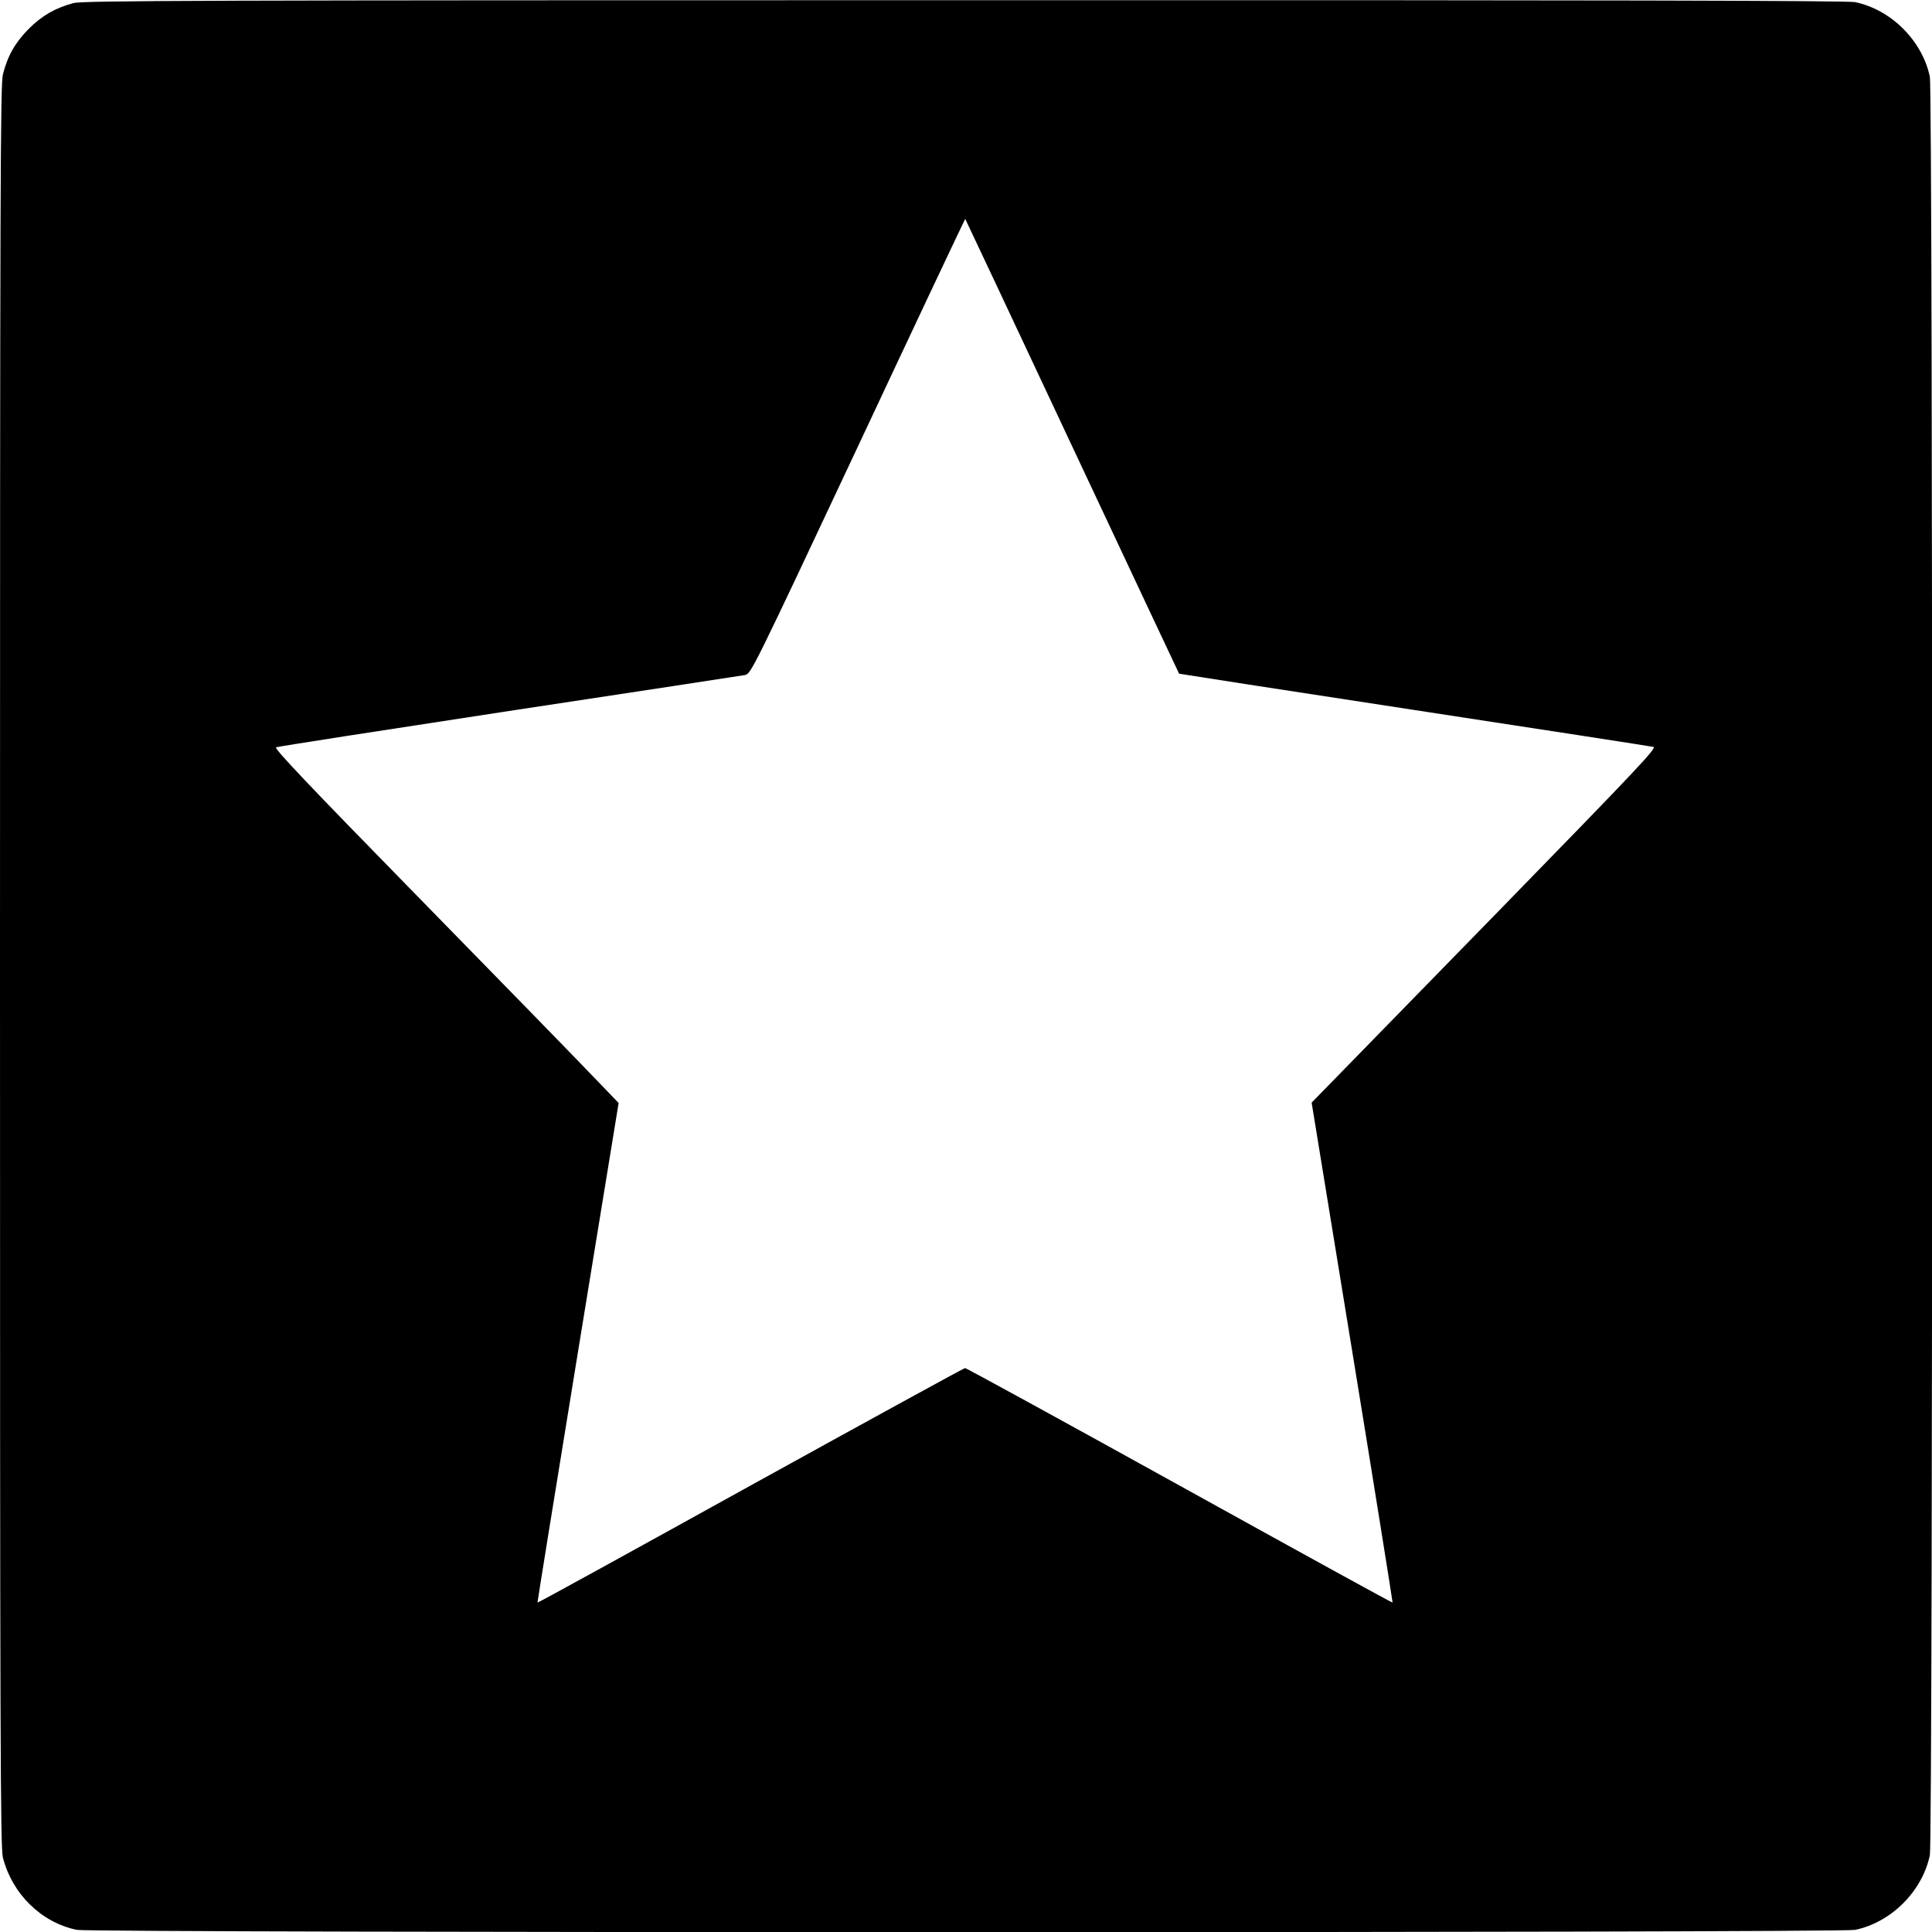 <?xml version="1.0" standalone="no"?>
<!DOCTYPE svg PUBLIC "-//W3C//DTD SVG 20010904//EN"
 "http://www.w3.org/TR/2001/REC-SVG-20010904/DTD/svg10.dtd">
<svg version="1.0" xmlns="http://www.w3.org/2000/svg"
 width="1000pt" height="1000pt" viewBox="0 0 1000 1000"
 preserveAspectRatio="xMidYMid meet">
<g transform="translate(0,1000) scale(0.1,-0.1)"
fill="#000000" stroke="none">
<path d="M380 9984 c-93 -25 -162 -64 -231 -133 -70 -71 -109 -138 -134 -236
-13 -53 -15 -558 -15 -4615 0 -4057 2 -4562 15 -4615 49 -189 199 -336 383
-374 75 -16 9129 -16 9204 0 187 39 348 200 387 387 16 75 16 9129 0 9204 -39
187 -200 348 -387 387 -38 8 -1319 11 -4610 10 -3962 0 -4564 -2 -4612 -15z
m5169 -2293 c303 -646 553 -1176 554 -1178 2 -1 550 -86 1218 -188 668 -102
1224 -188 1237 -191 20 -4 -87 -117 -784 -832 -444 -455 -847 -868 -896 -918
l-89 -91 211 -1293 c116 -711 209 -1294 208 -1295 -2 -2 -498 271 -1103 606
-605 335 -1104 608 -1110 608 -5 0 -505 -274 -1110 -608 -605 -335 -1101 -608
-1103 -606 -1 1 93 583 209 1294 l211 1292 -156 162 c-85 89 -488 502 -894
917 -560 572 -735 757 -723 762 9 4 551 88 1206 188 655 99 1204 183 1221 186
31 6 41 26 585 1184 304 649 554 1178 555 1177 1 -1 250 -530 553 -1176z"/>
</g>
</svg>
